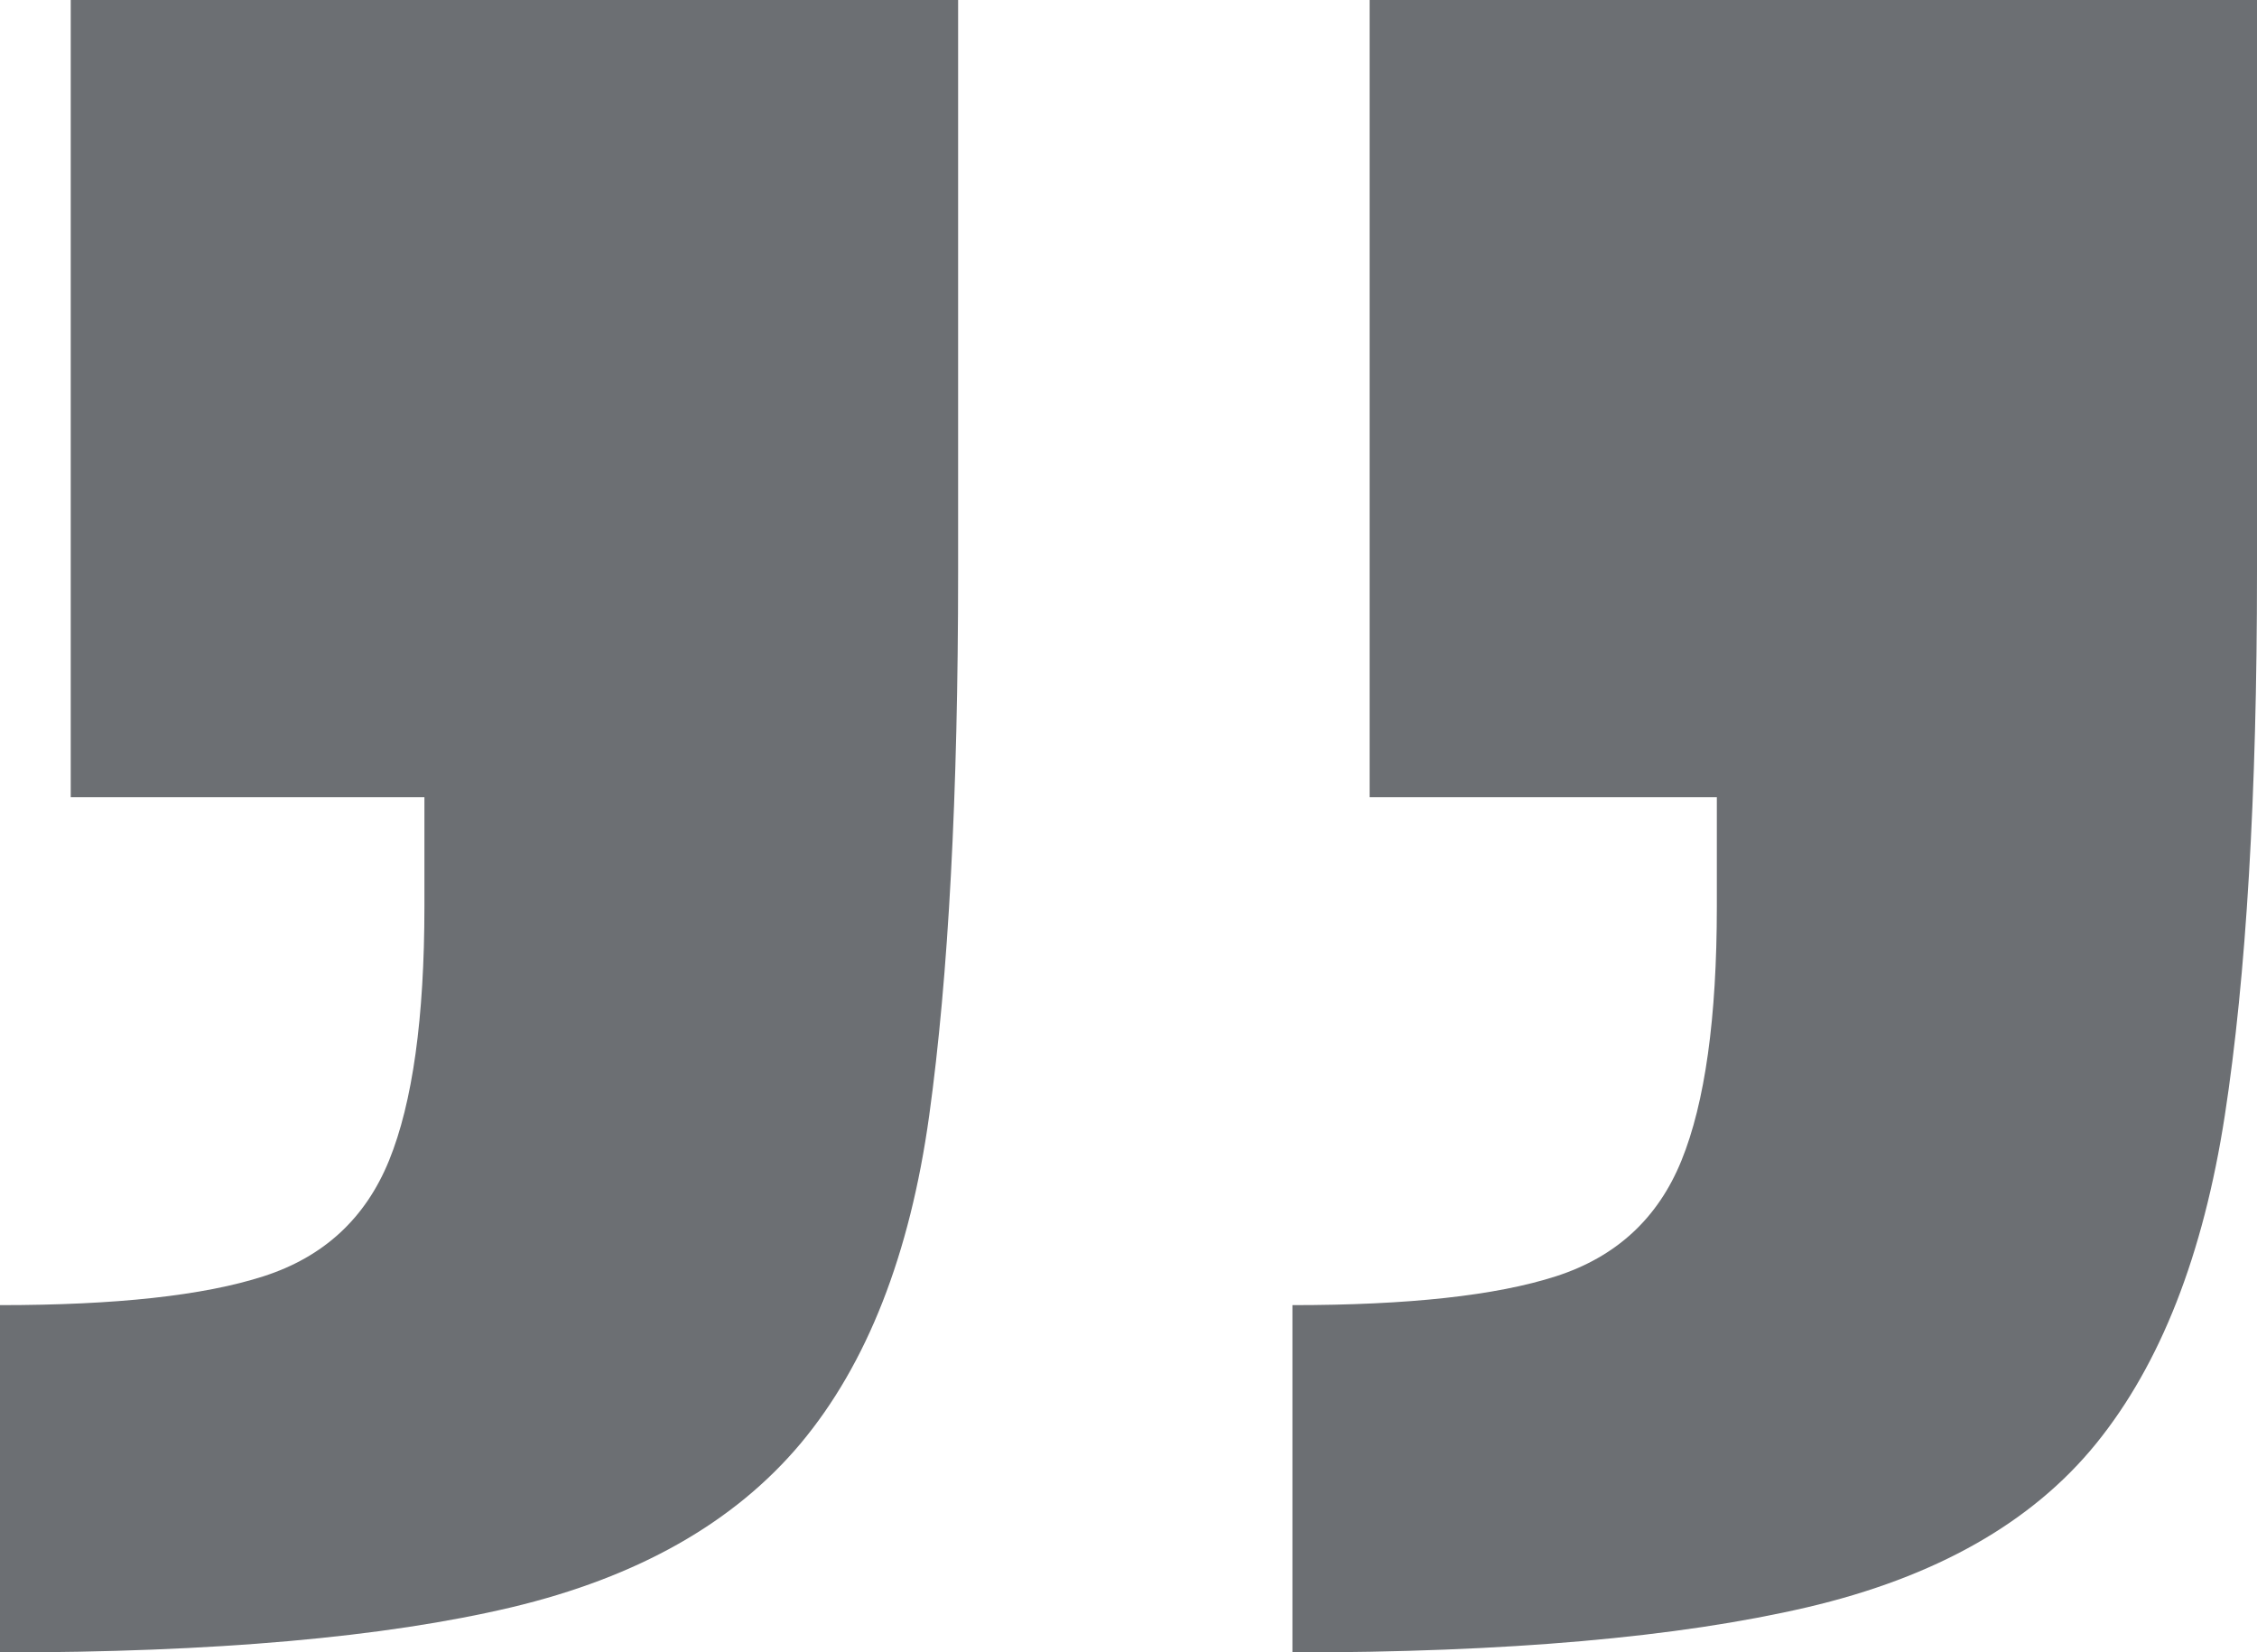 <svg xmlns="http://www.w3.org/2000/svg" xmlns:xlink="http://www.w3.org/1999/xlink" id="Capa_1" x="0px" y="0px" viewBox="0 0 213.14 156.06" xml:space="preserve"> <g> <path fill="#6C6F73" d="M0,156.06v-32.8c10.93,0,19.23-0.9,24.9-2.73c5.67-1.83,9.61-5.46,11.84-10.93 c2.22-5.46,3.34-13.46,3.34-23.99V75.29H6.68V0h83.8v54.03c0,21.06-0.91,38.17-2.73,51.32c-1.82,13.15-5.88,23.48-12.14,30.97 c-6.28,7.49-15.39,12.64-27.32,15.48C36.33,154.63,20.24,156.06,0,156.06"></path> <path fill="#6C6F73" d="M122.05,156.06v-32.8c10.93,0,19.23-0.9,24.9-2.73c5.67-1.83,9.62-5.46,11.84-10.93 c2.22-5.46,3.34-13.46,3.34-23.99V75.29h-32.79V0h83.8v54.03c0,21.06-1.02,38.17-3.04,51.32c-2.03,13.15-6.07,23.48-12.14,30.97 c-6.07,7.49-15.18,12.64-27.32,15.48C158.49,154.63,142.29,156.06,122.05,156.06"></path> </g> </svg>